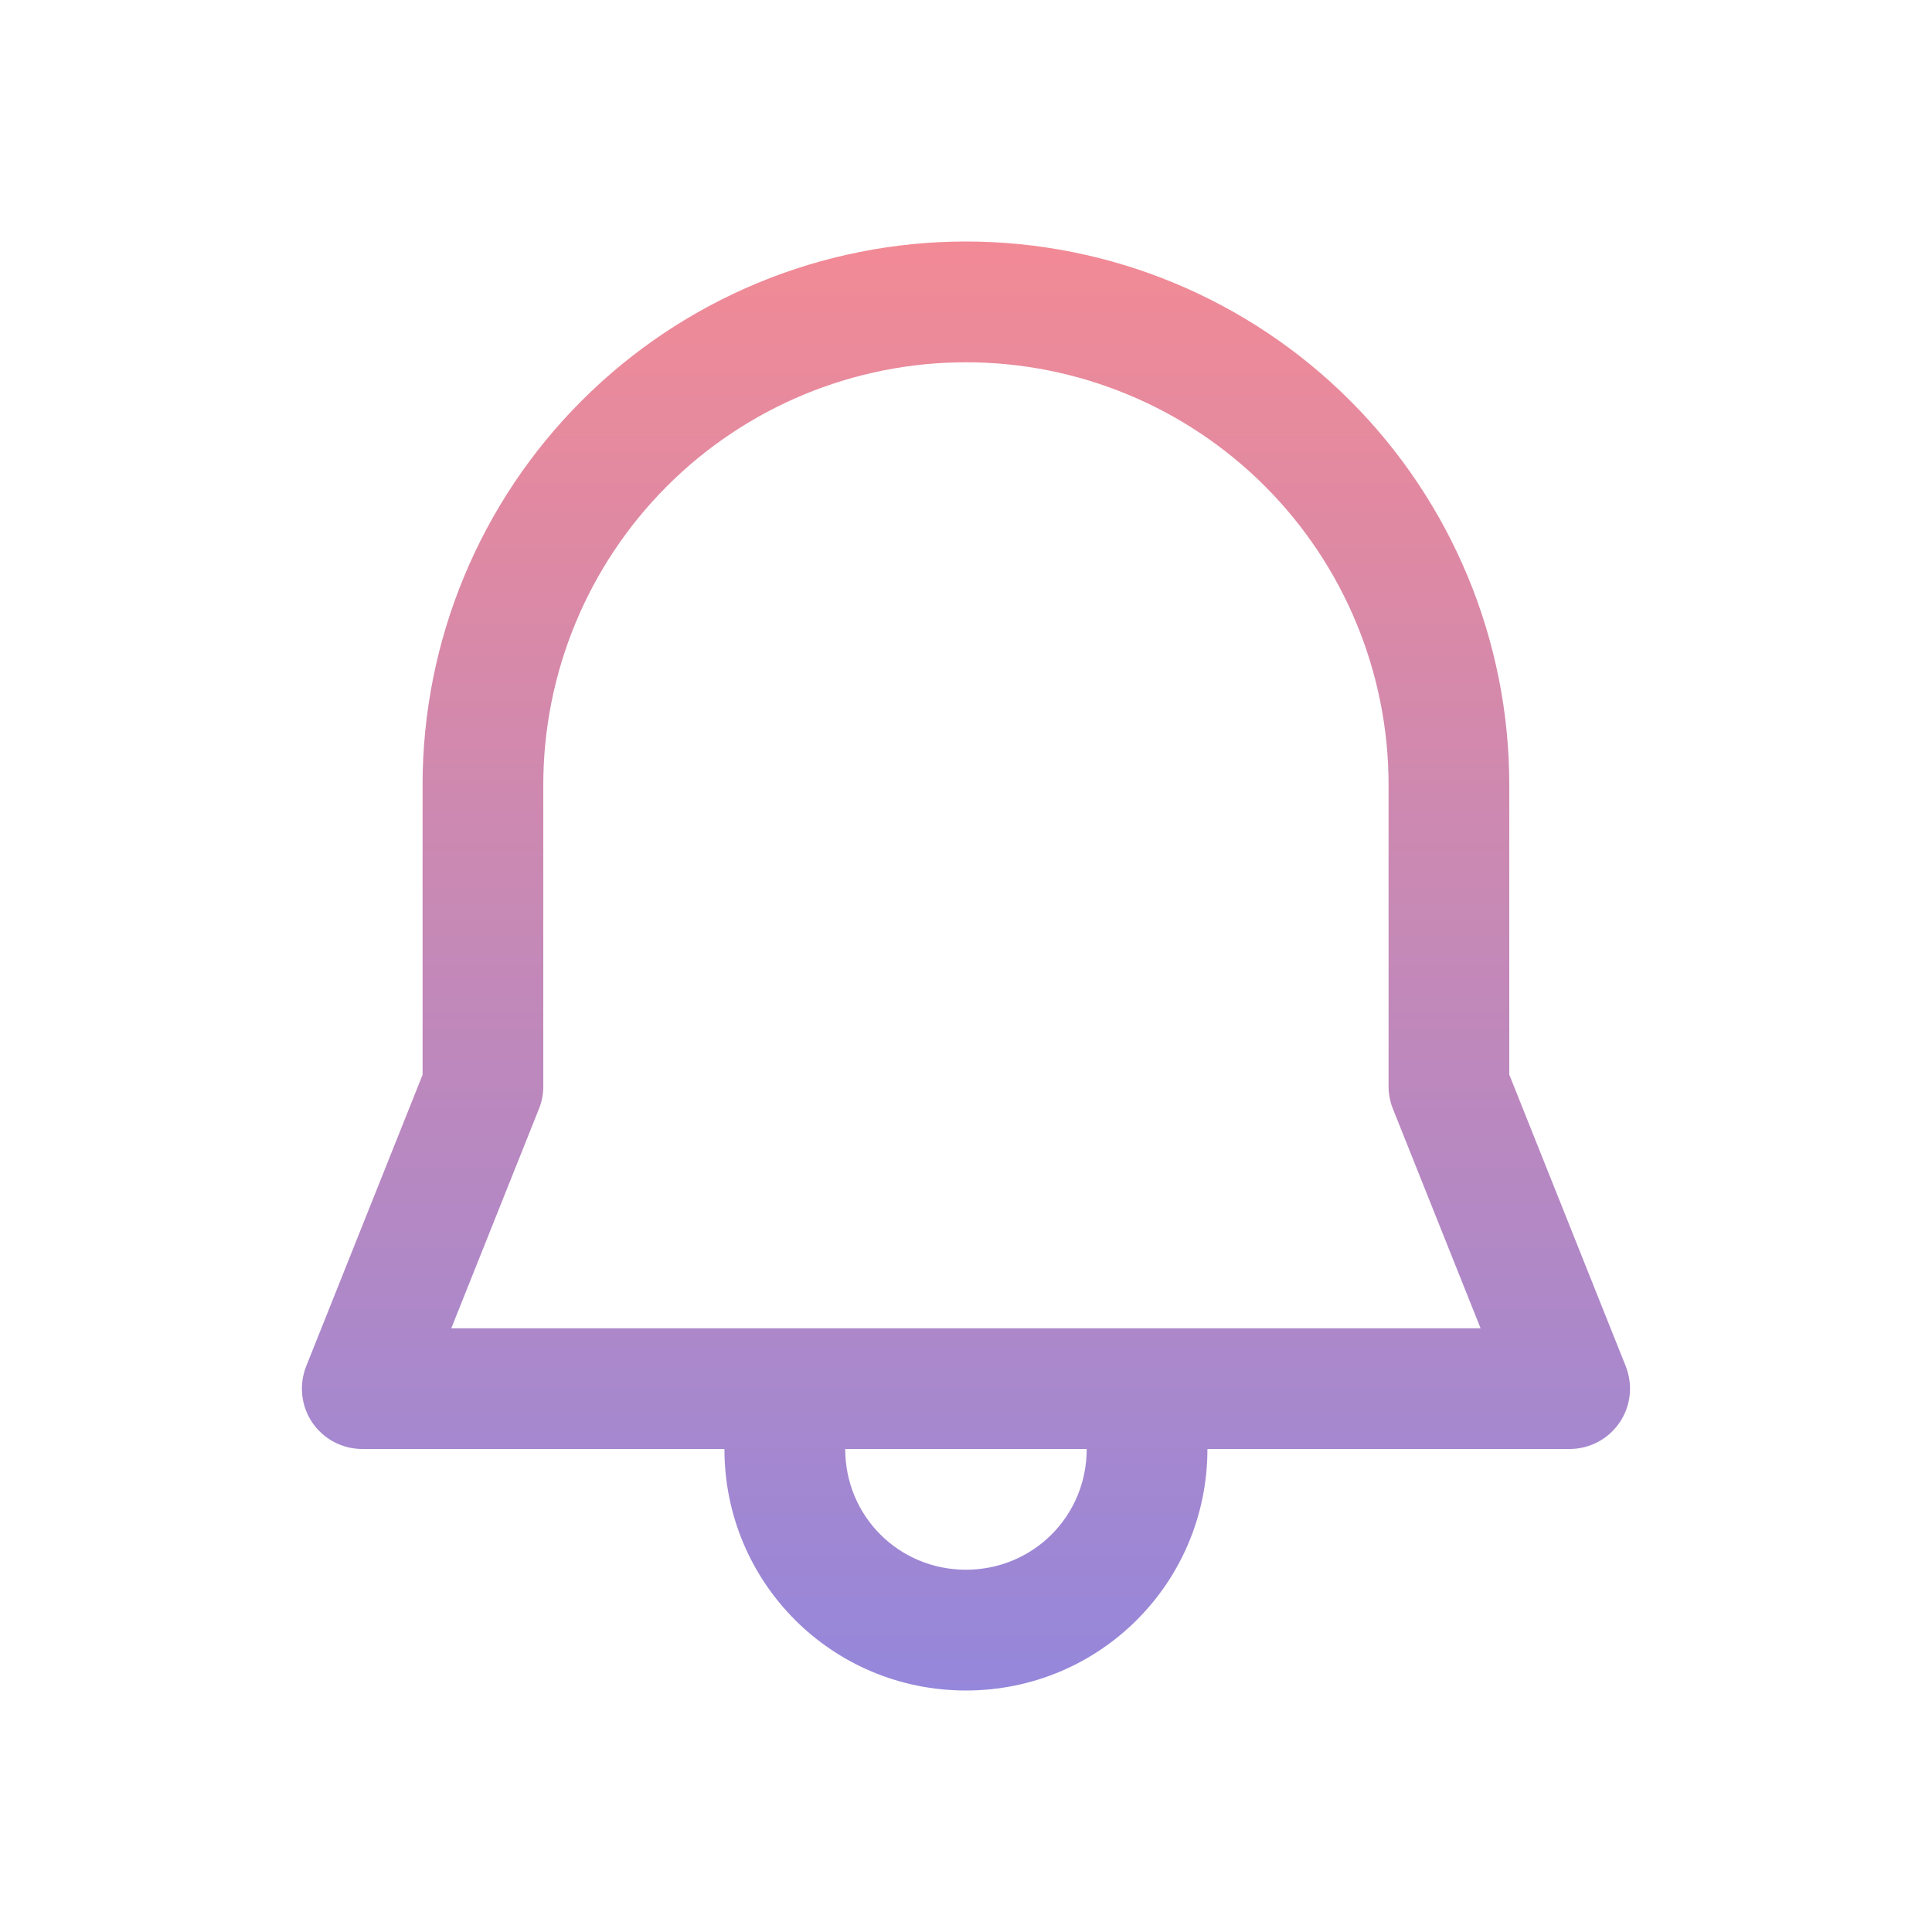 <svg width="29" height="29" viewBox="0 0 29 29" fill="none" xmlns="http://www.w3.org/2000/svg">
<path d="M14.499 3.625C12.336 3.625 10.261 4.484 8.732 6.014C7.202 7.543 6.343 9.618 6.343 11.781V16.133L4.596 20.508C4.541 20.646 4.521 20.795 4.537 20.942C4.553 21.089 4.604 21.23 4.687 21.352C4.77 21.474 4.882 21.575 5.012 21.644C5.143 21.713 5.289 21.75 5.437 21.75H10.874C10.874 23.758 12.491 25.375 14.499 25.375C16.507 25.375 18.124 23.758 18.124 21.75H23.562C23.709 21.75 23.855 21.713 23.986 21.644C24.116 21.575 24.228 21.474 24.311 21.352C24.394 21.23 24.446 21.089 24.462 20.942C24.478 20.795 24.457 20.646 24.403 20.508L22.655 16.131V11.781C22.655 9.618 21.796 7.543 20.266 6.014C18.737 4.484 16.662 3.625 14.499 3.625ZM16.312 21.75C16.312 22.758 15.507 23.562 14.499 23.562C13.491 23.562 12.687 22.758 12.687 21.75H16.312ZM8.155 11.781C8.155 10.099 8.824 8.485 10.013 7.296C11.203 6.106 12.817 5.438 14.499 5.438C16.181 5.438 17.795 6.106 18.985 7.296C20.174 8.485 20.843 10.099 20.843 11.781V16.309C20.843 16.424 20.865 16.538 20.908 16.644L22.224 19.938H6.774L8.09 16.644C8.133 16.538 8.155 16.424 8.155 16.309V11.781Z" fill="url(#paint0_linear_16735_19756)"/>
<defs>
<linearGradient id="paint0_linear_16735_19756" x1="14.499" y1="3.625" x2="14.499" y2="25.375" gradientUnits="userSpaceOnUse">
<stop stop-color="#F28A95"/>
<stop offset="1" stop-color="#9587DB"/>
</linearGradient>
</defs>
</svg>
